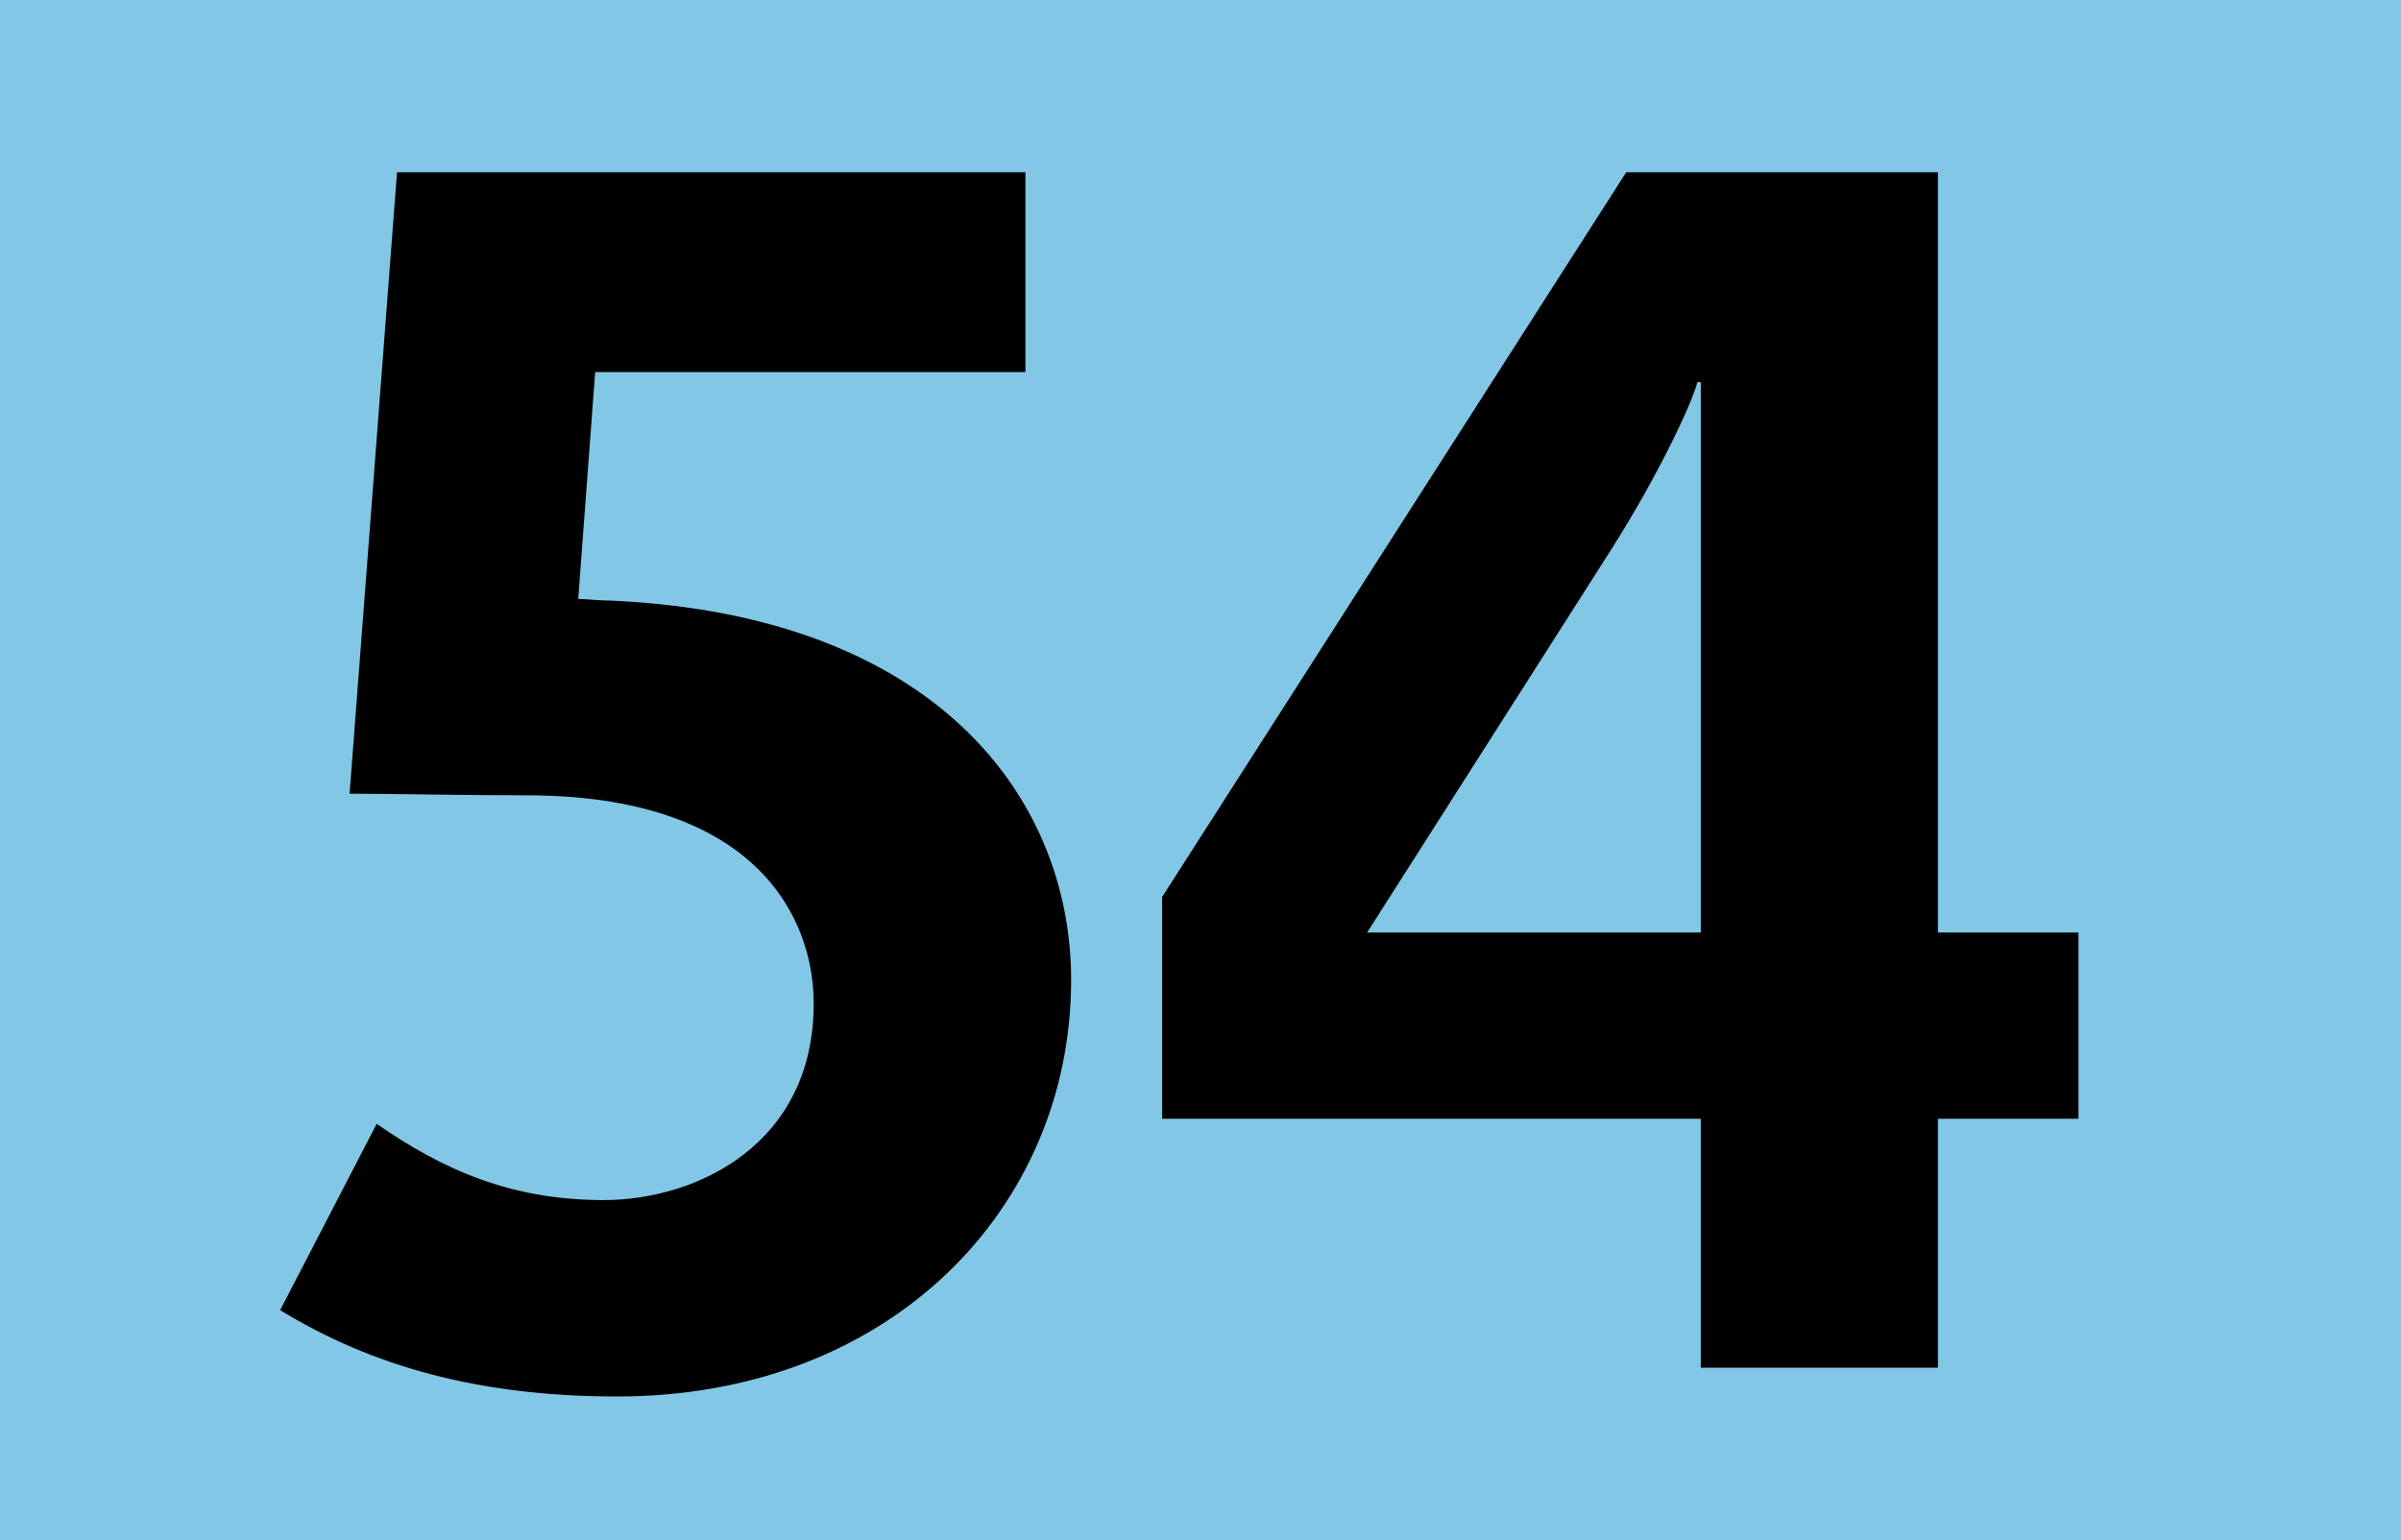 <svg enable-background="new 0 0 120 77" height="77" viewBox="0 0 120 77" width="120" xmlns="http://www.w3.org/2000/svg"><path clip-rule="evenodd" d="m0 0h120v77h-120z" fill="#82c8e6" fill-rule="evenodd"/><path d="m30.848 69.817c-6.942 0-12.275-1.524-16.847-4.317l4.825-9.313c3.302 2.286 6.688 3.81 11.344 3.81s10.498-2.794 10.498-9.82c0-4.317-2.878-10.243-13.883-10.412-3.387 0-7.365-.085-9.313-.085l2.371-31.069h31.407v9.99h-21.503l-.847 11.343c.338 0 1.101.085 1.693.085 16.339.762 22.942 9.989 22.942 18.963 0 11.428-9.058 20.825-22.687 20.825z"/><path d="m96.855 55.934v12.444h-11.852v-12.444h-26.92v-11.09l23.195-36.233h15.577v38.01h7.025v9.313zm-11.852-36.826h-.169c-.254 1.016-1.947 4.656-4.317 8.381l-12.19 19.132h16.677v-27.513z"/></svg>